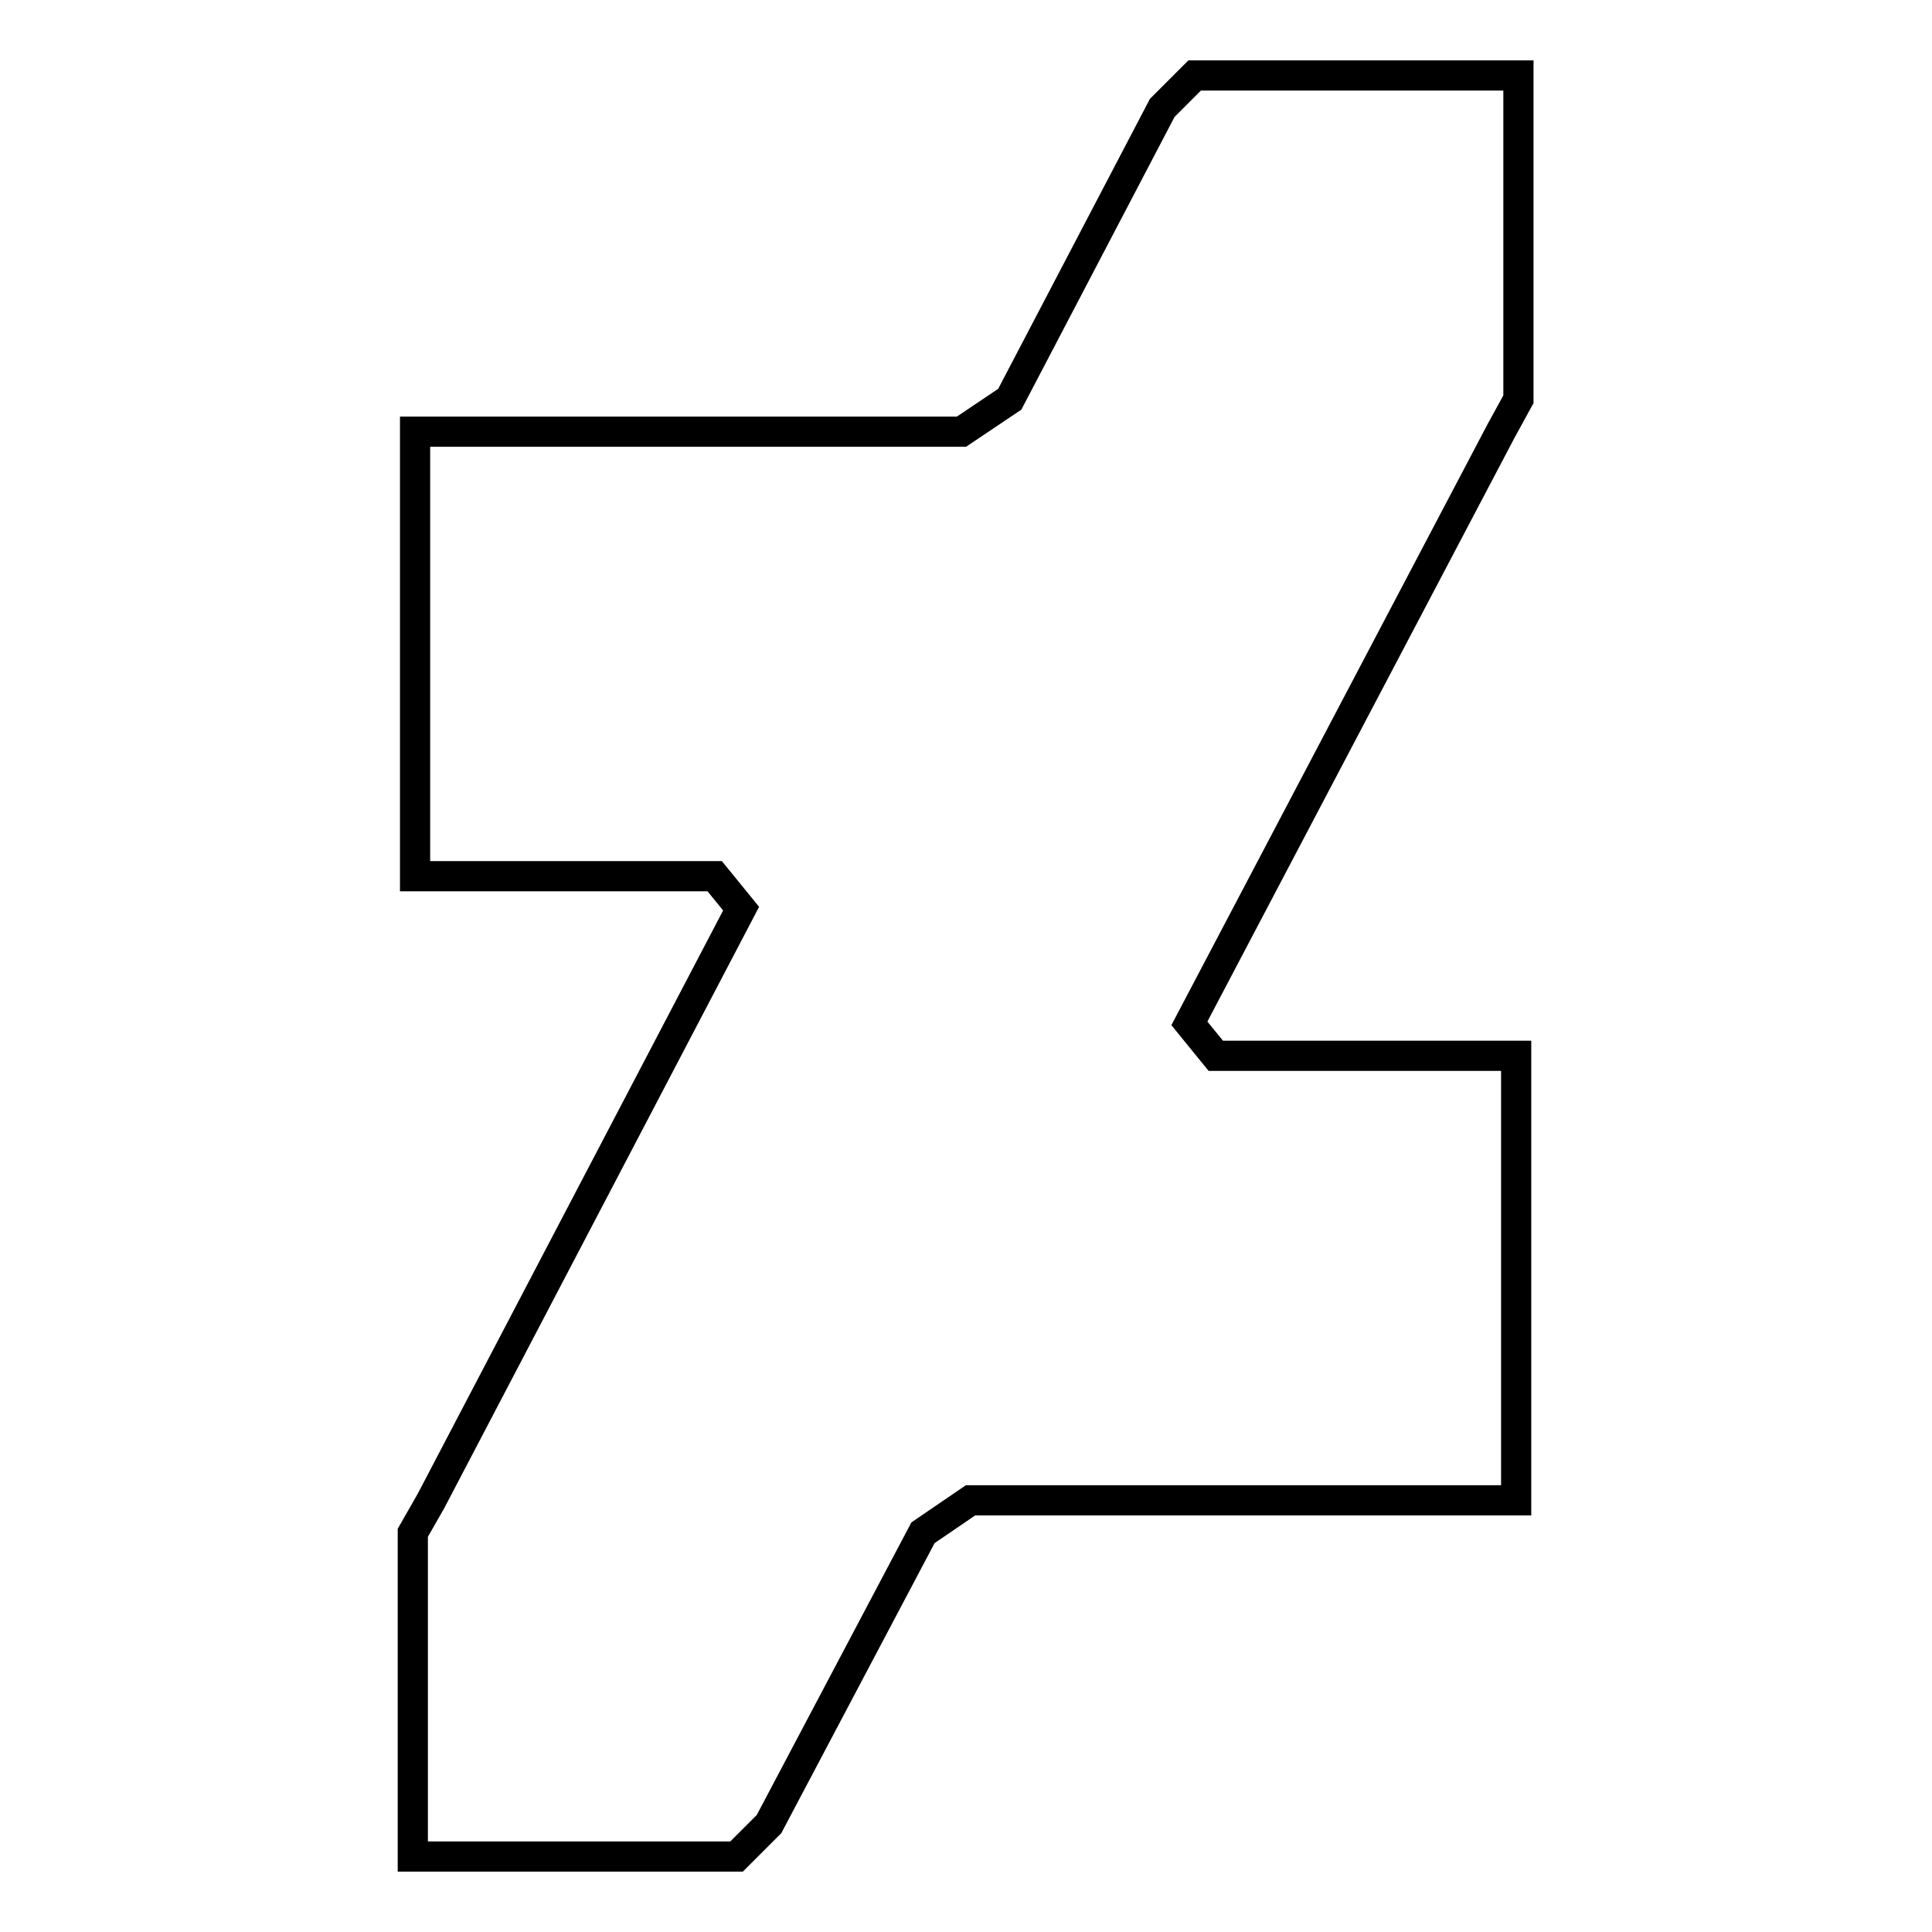 <?xml version="1.0" encoding="utf-8"?>
<!-- Svg Vector Icons : http://www.onlinewebfonts.com/icon -->
<!DOCTYPE svg PUBLIC "-//W3C//DTD SVG 1.1//EN" "http://www.w3.org/Graphics/SVG/1.1/DTD/svg11.dtd">
<svg version="1.1" xmlns="http://www.w3.org/2000/svg" xmlns:xlink="http://www.w3.org/1999/xlink" x="0px" y="0px" viewBox="0 0 256 256" enable-background="new 0 0 256 256" xml:space="preserve">
<g> <path stroke-width="4" fill-opacity="0" stroke="#000000"  d="M198.9,57.1l2.3-4.2V10h-42.9l-4.3,4.3l-20.2,38.6l-6.4,4.3H55v58.9h39.7l3.5,4.3l-41.1,78.5l-2.4,4.2V246 h42.9l4.3-4.3l20.4-38.6l6.3-4.3h72.3v-58.9h-39.8l-3.5-4.3L198.9,57.1L198.9,57.1z"/></g>
</svg>